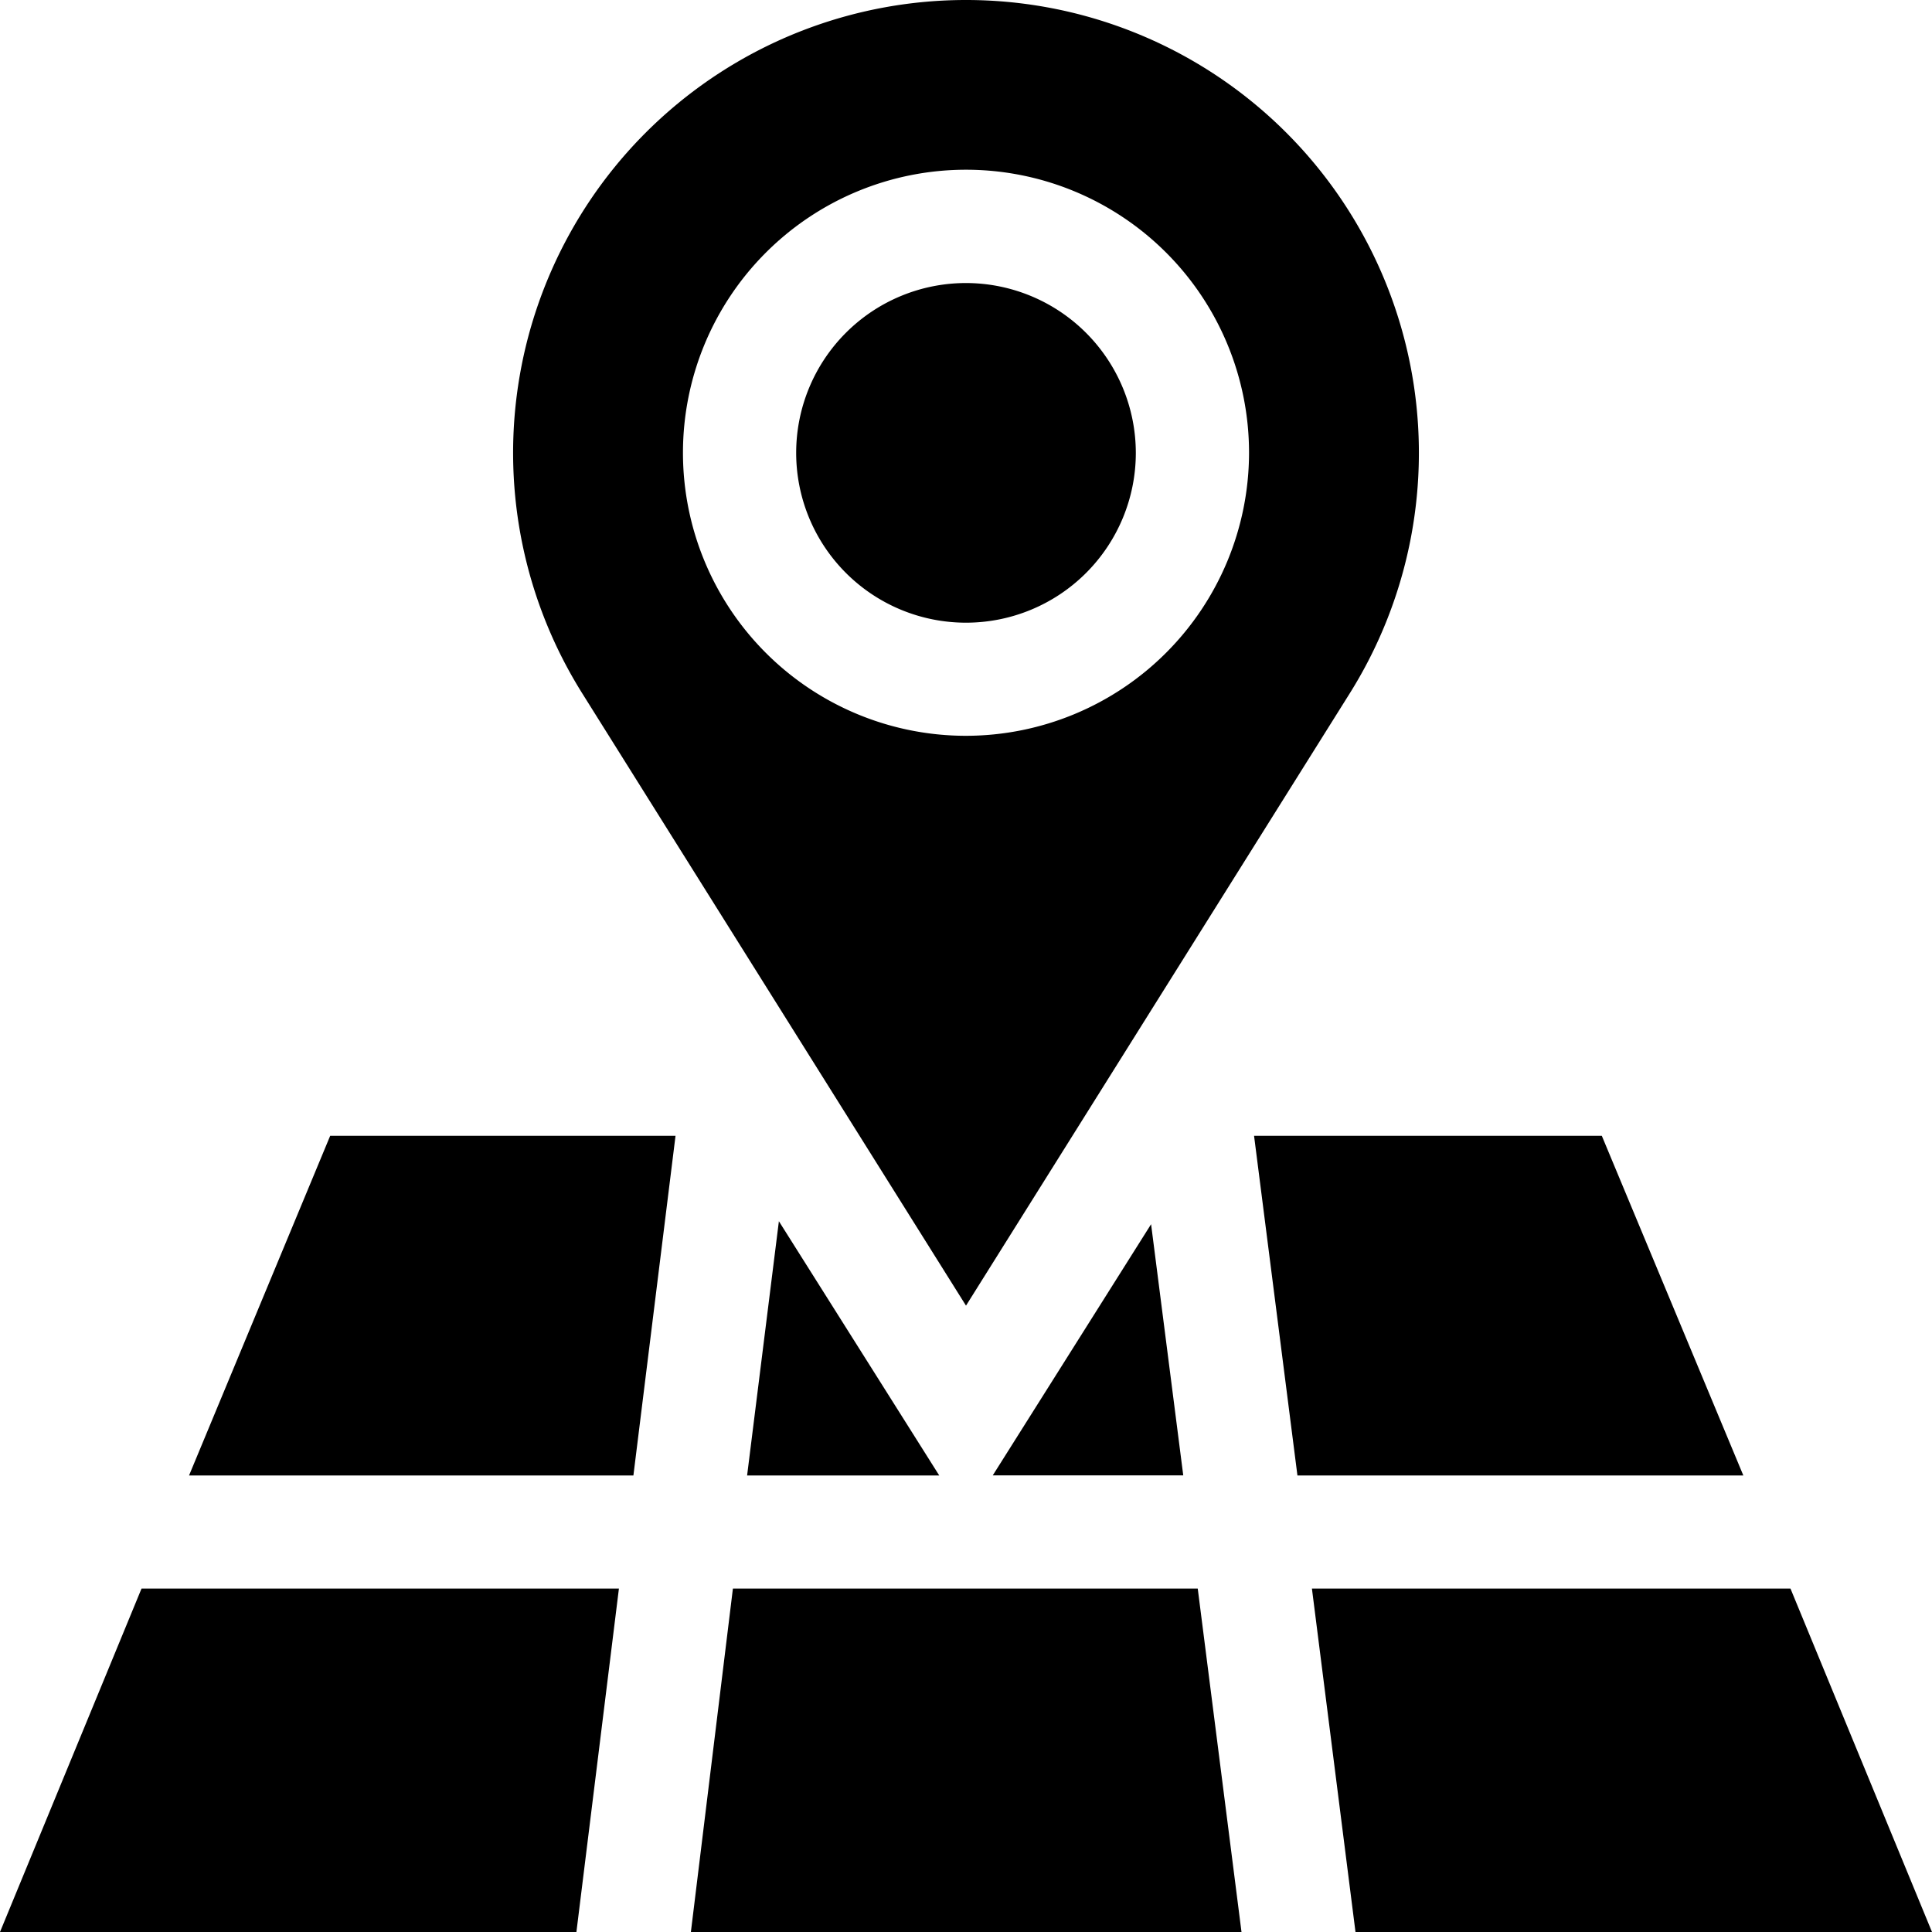 <svg xmlns="http://www.w3.org/2000/svg" width="20" height="20" viewBox="0 0 20 20"><g transform="translate(0)"><path d="M212.758,75a1.758,1.758,0,1,0,1.758,1.758A1.76,1.76,0,0,0,212.758,75Zm0,0" transform="translate(-202.758 -72.07)"/><path d="M140.688,0a4.688,4.688,0,0,0-3.968,7.185l3.968,6.331,3.968-6.331A4.688,4.688,0,0,0,140.688,0Zm0,7.617a2.93,2.93,0,1,1,2.93-2.93A2.933,2.933,0,0,1,140.688,7.617Zm0,0" transform="translate(-130.688)"/><path d="M183,424.555h5.7L188.247,421h-4.812Zm0,0" transform="translate(-175.848 -404.555)"/><path d="M197.992,326.246h1.989l-1.66-2.632Zm0,0" transform="translate(-190.258 -310.972)"/><path d="M332.736,304.516h4.616L335.887,301h-3.6Zm0,0" transform="translate(-319.305 -289.242)"/><path d="M50,304.516h4.6L55.036,301H51.461Zm0,0" transform="translate(-48.043 -289.242)"/><path d="M263.094,327.075h1.972l-.333-2.6Zm0,0" transform="translate(-252.817 -311.802)"/><path d="M6.407,421H1.465L0,424.555H5.967Zm0,0" transform="translate(0 -404.555)"/><path d="M352.626,421h-4.954l.451,3.555h5.968Zm0,0" transform="translate(-334.091 -404.555)"/></g></svg>